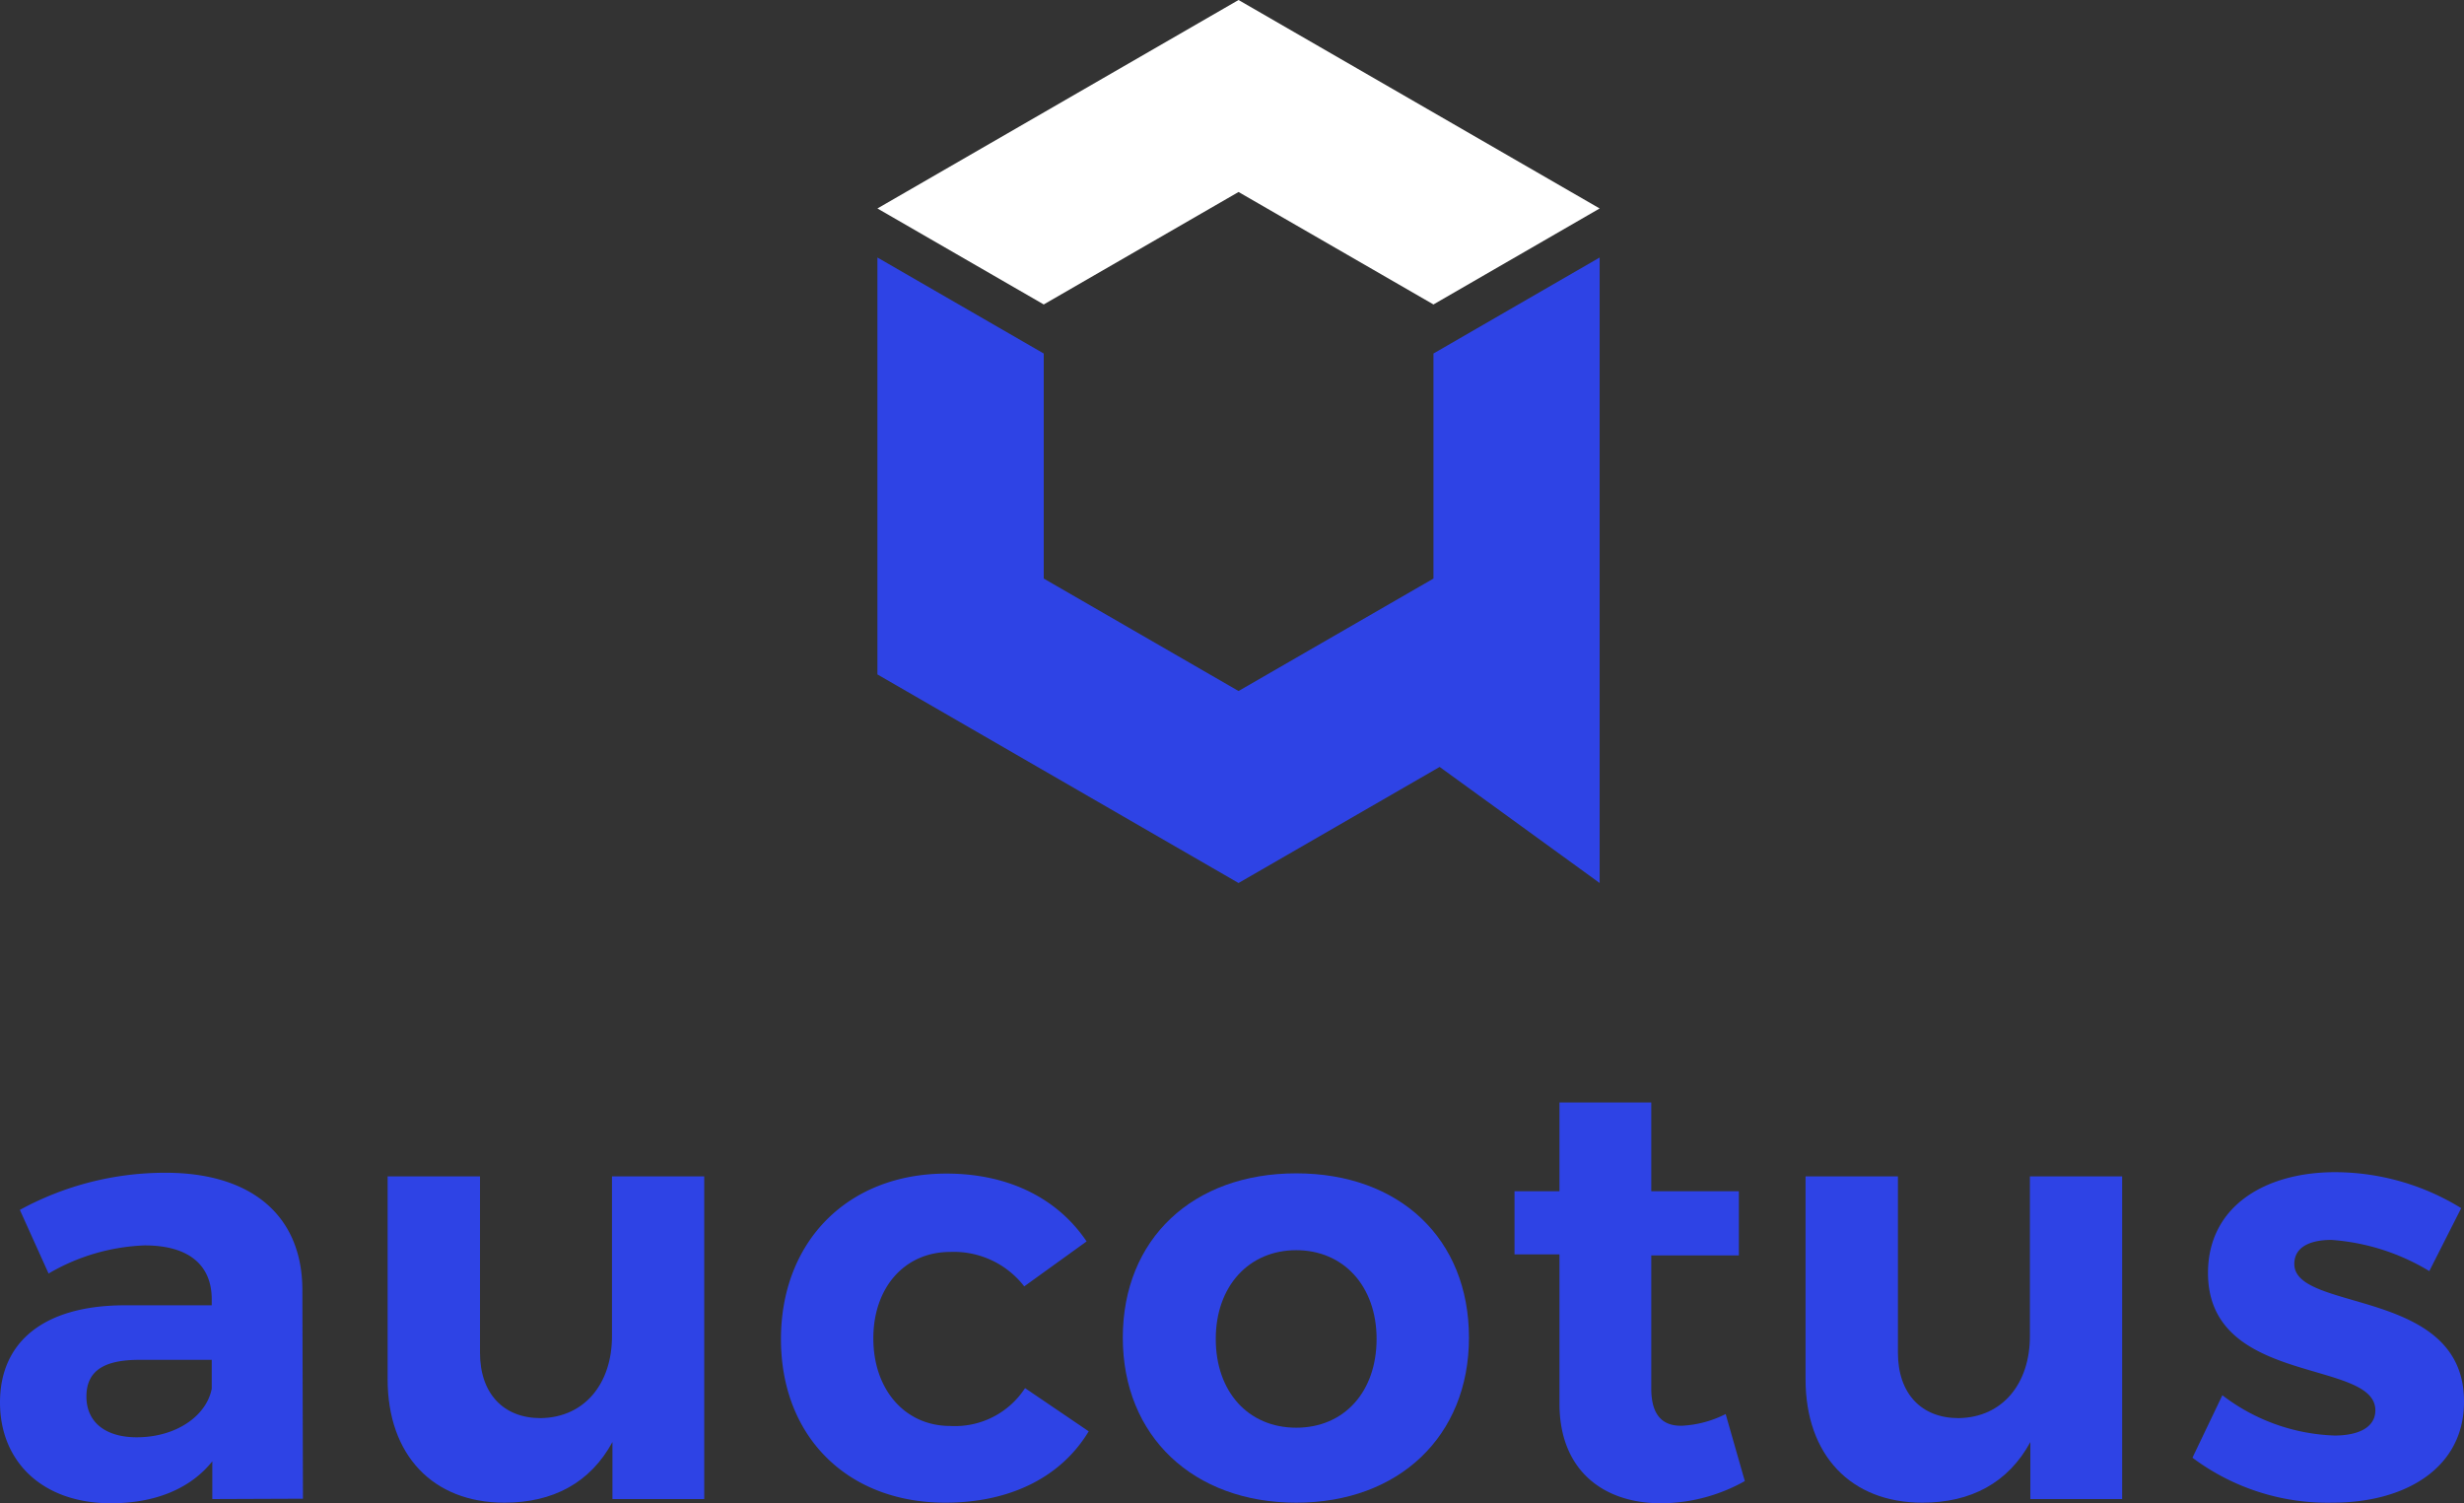 <?xml version="1.0" encoding="UTF-8"?> <svg xmlns="http://www.w3.org/2000/svg" viewBox="0 0 210.98 128.72"><rect x="0" y="0" width="210.98" height="128.72" fill="#333333" stroke="none"/><defs><style>.cls-1{fill:#fff;}.cls-2{fill:#2e43e5;}</style></defs><g id="Layer_2" data-name="Layer 2"><g id="Layer_1-2" data-name="Layer 1"><polygon class="cls-1" points="106.05 0 75.13 17.85 89.37 26.07 106.05 16.44 122.74 26.07 136.97 17.85 106.05 0"></polygon><polygon class="cls-2" points="122.74 30.27 122.74 48.12 122.74 49.54 106.05 59.17 89.37 49.54 89.37 30.27 75.13 22.05 75.13 57.75 106.05 75.61 123.27 65.67 136.97 75.61 136.97 22.05 122.74 30.27"></polygon><path class="cls-2" d="M18.18,128.36v-3.23c-1.85,2.31-4.83,3.59-8.68,3.59-5.9,0-9.5-3.59-9.5-8.63,0-5.19,3.75-8.27,10.53-8.32h7.6v-.51c0-2.93-1.95-4.62-5.75-4.62a17.51,17.51,0,0,0-8.22,2.41L1.7,103.6a25.92,25.92,0,0,1,12.48-3.18c7.39,0,11.65,3.7,11.71,9.91l.05,18Zm-.05-9.45v-2.47H11.92c-3,0-4.52.93-4.52,3.14s1.64,3.49,4.31,3.49C15.05,123.07,17.67,121.27,18.13,118.91Z"></path><path class="cls-2" d="M60.3,100.73v27.63H52.44v-4.88c-1.9,3.49-5.09,5.19-9.25,5.19-6.11,0-10-4.06-10-10.58V100.73h7.91v15.1c0,3.49,2,5.6,5.19,5.6,3.8-.05,6.11-3,6.11-7V100.73Z"></path><path class="cls-2" d="M81.35,107.2c-3.85,0-6.57,3-6.57,7.4s2.72,7.5,6.57,7.5a7.15,7.15,0,0,0,6.42-3.24l5.45,3.7c-2.31,3.85-6.63,6.11-12.28,6.11-8.37,0-14.07-5.65-14.07-14s5.7-14.18,14.17-14.18c5.29,0,9.51,2.11,12,5.81l-5.34,3.85A7.62,7.62,0,0,0,81.35,107.2Z"></path><path class="cls-2" d="M125.78,114.54c0,8.43-6,14.13-14.79,14.13S96.14,123,96.14,114.54s6-14.07,14.85-14.07S125.78,106.07,125.78,114.54Zm-21.68.11c0,4.52,2.78,7.6,6.89,7.6s6.88-3.08,6.88-7.6-2.83-7.6-6.88-7.6S104.1,110.13,104.1,114.65Z"></path><path class="cls-2" d="M149.4,126.82a14.71,14.71,0,0,1-7.19,1.9c-4.93,0-8.68-2.82-8.68-8.53V107.41h-3.85V102h3.85v-7.6h7.86V102h7.5v5.5h-7.5v11.4c0,2.31,1,3.24,2.67,3.18a9.3,9.3,0,0,0,3.7-1Z"></path><path class="cls-2" d="M181.71,100.73v27.63h-7.86v-4.88c-1.9,3.49-5.09,5.19-9.25,5.19-6.11,0-10-4.06-10-10.58V100.73h7.91v15.1c0,3.49,2,5.6,5.19,5.6,3.8-.05,6.11-3,6.11-7V100.73Z"></path><path class="cls-2" d="M199.63,106.17c-1.85,0-3.18.62-3.18,2.06,0,4.16,14.58,2,14.53,11.81,0,5.65-5,8.63-11.25,8.63a19.3,19.3,0,0,1-12-3.85l2.56-5.35a16.68,16.68,0,0,0,9.61,3.45c2,0,3.49-.67,3.49-2.16,0-4.42-14.33-2.06-14.33-11.76,0-5.7,4.88-8.63,10.89-8.63a20.66,20.66,0,0,1,10.79,3.08l-2.73,5.39A18.74,18.74,0,0,0,199.63,106.17Z"></path></g></g></svg> 